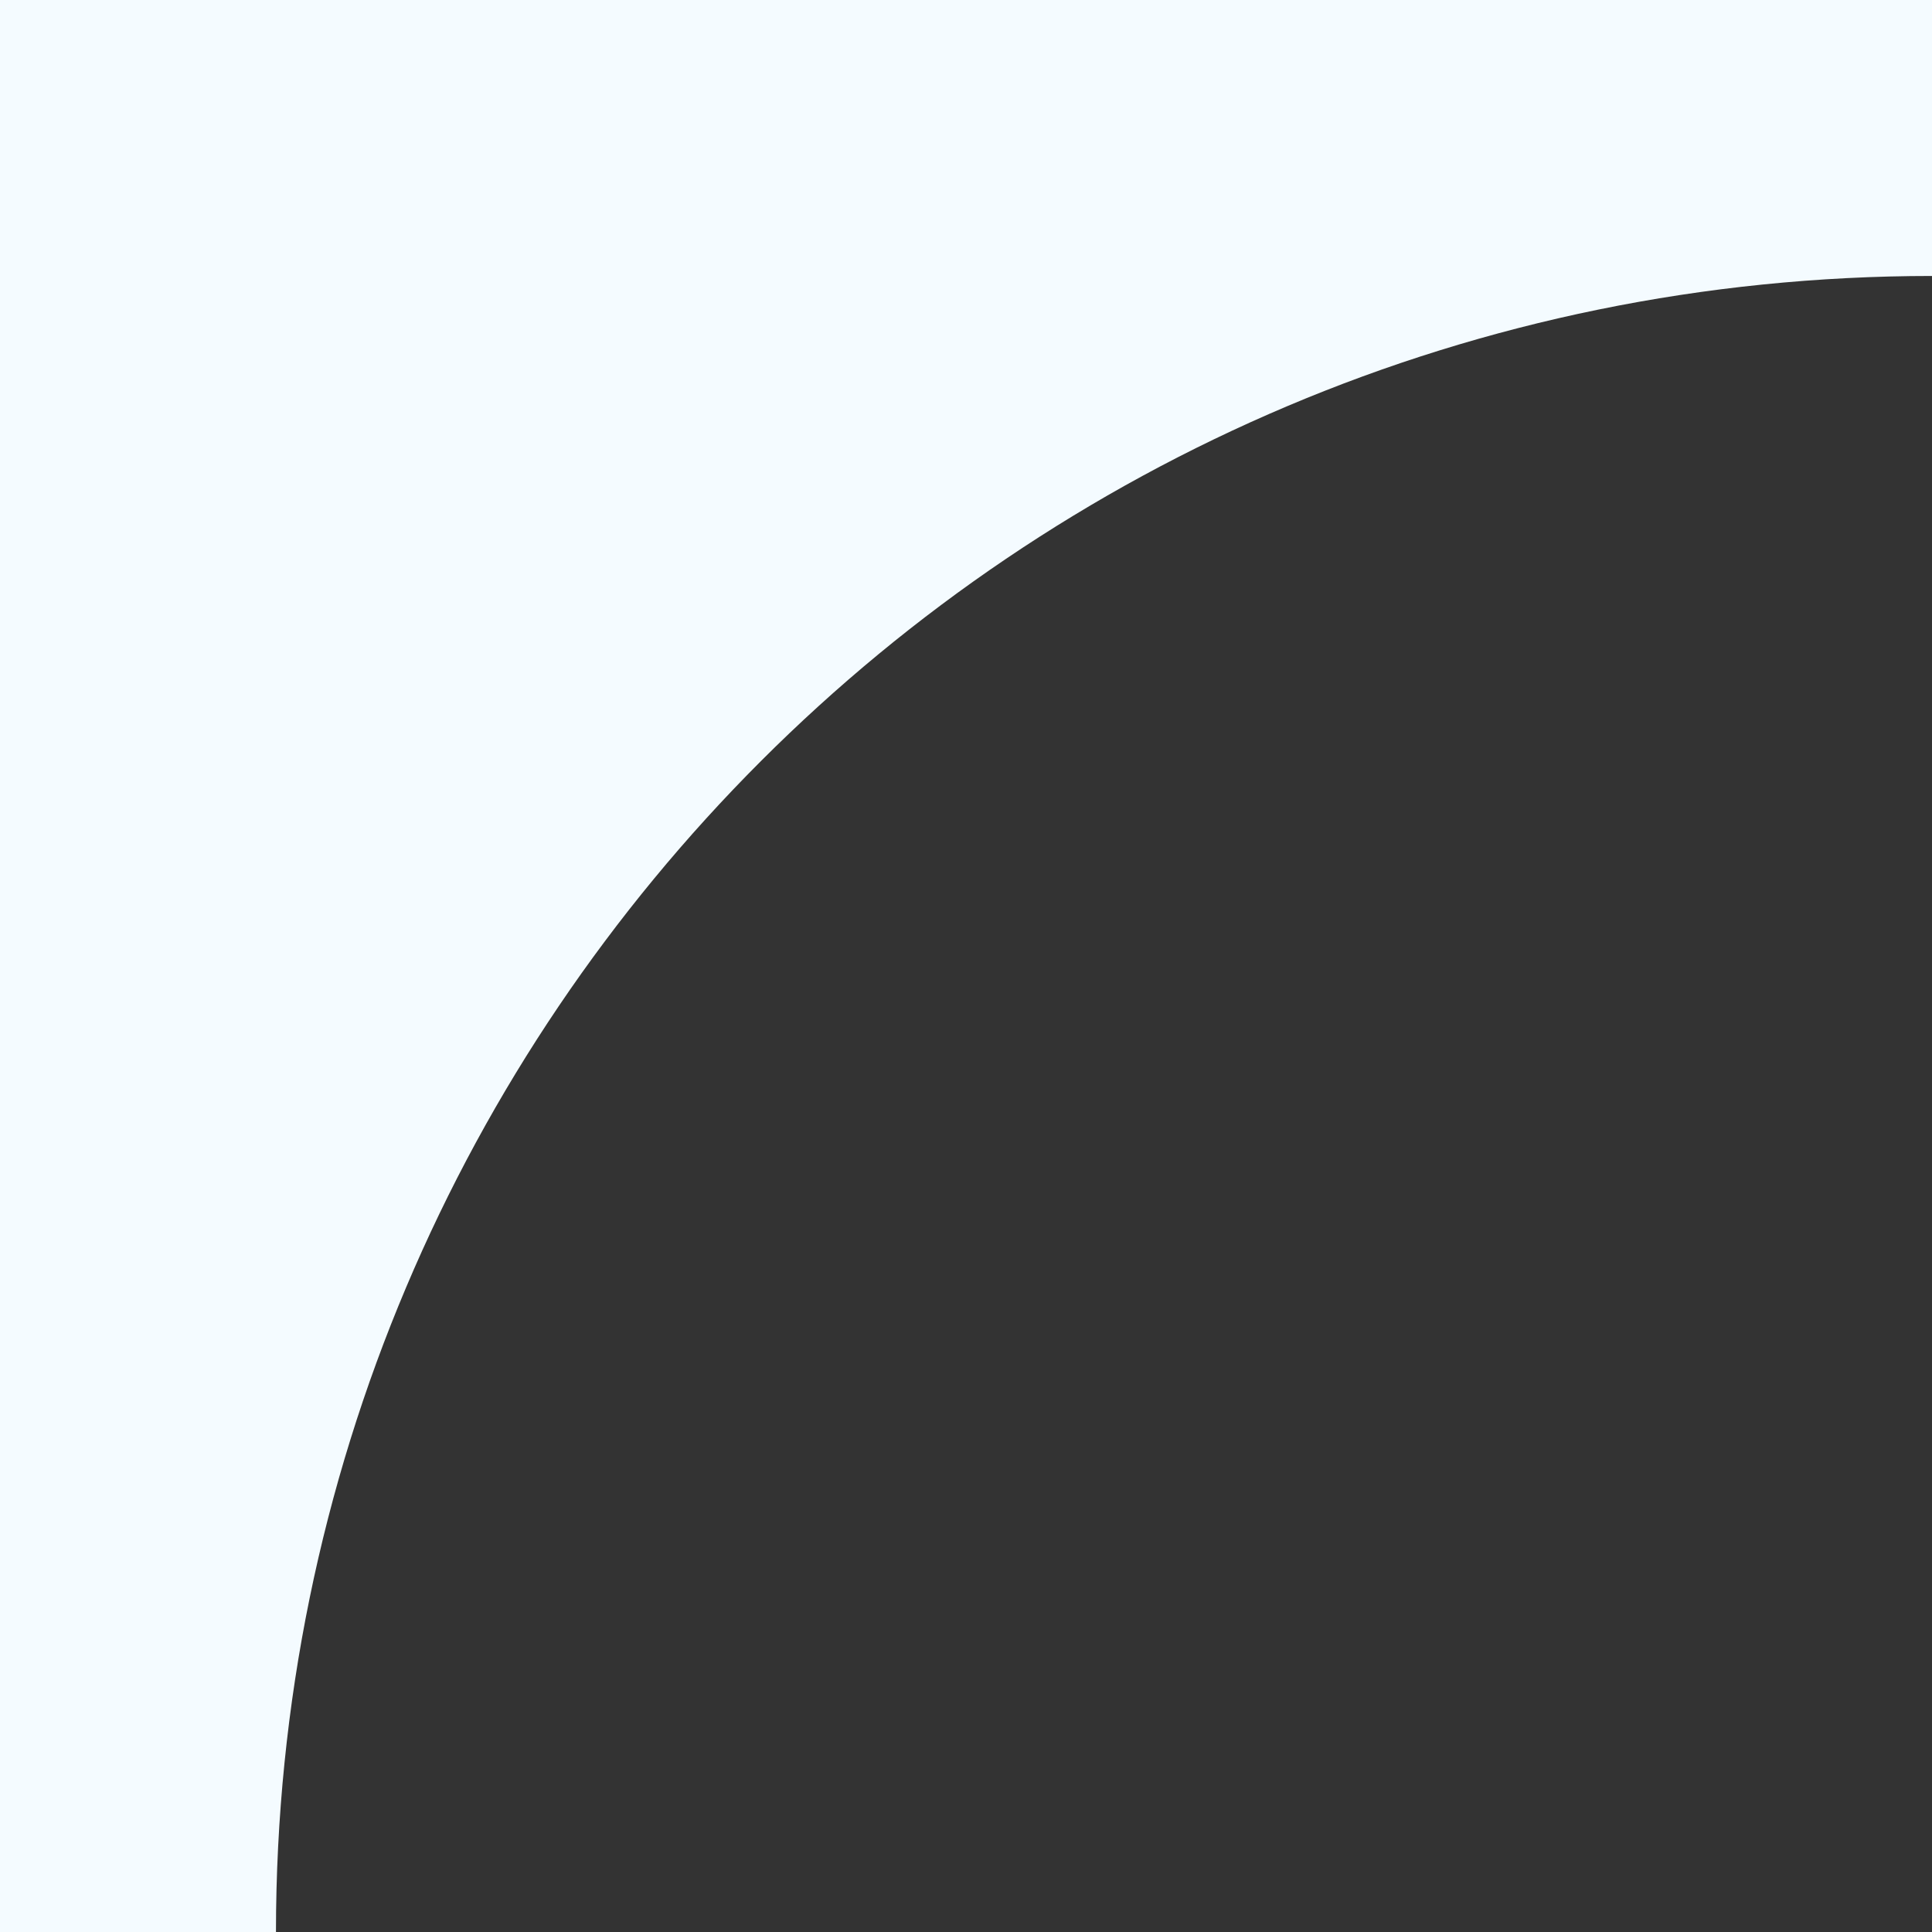 <?xml version="1.0" encoding="UTF-8"?> <svg xmlns="http://www.w3.org/2000/svg" width="25" height="25" viewBox="0 0 25 25" fill="none"><rect x="0" y="0" width="25" height="25" fill="#333333" stroke="none"/><g clip-path="url(#clip0_320_4)"><path d="M25 0V3.571C13.165 3.571 3.571 13.165 3.571 25H0V0H25Z" fill="#F4FBFF"></path></g><defs><clipPath id="clip0_320_4"><rect width="25" height="25" fill="white"></rect></clipPath></defs></svg> 